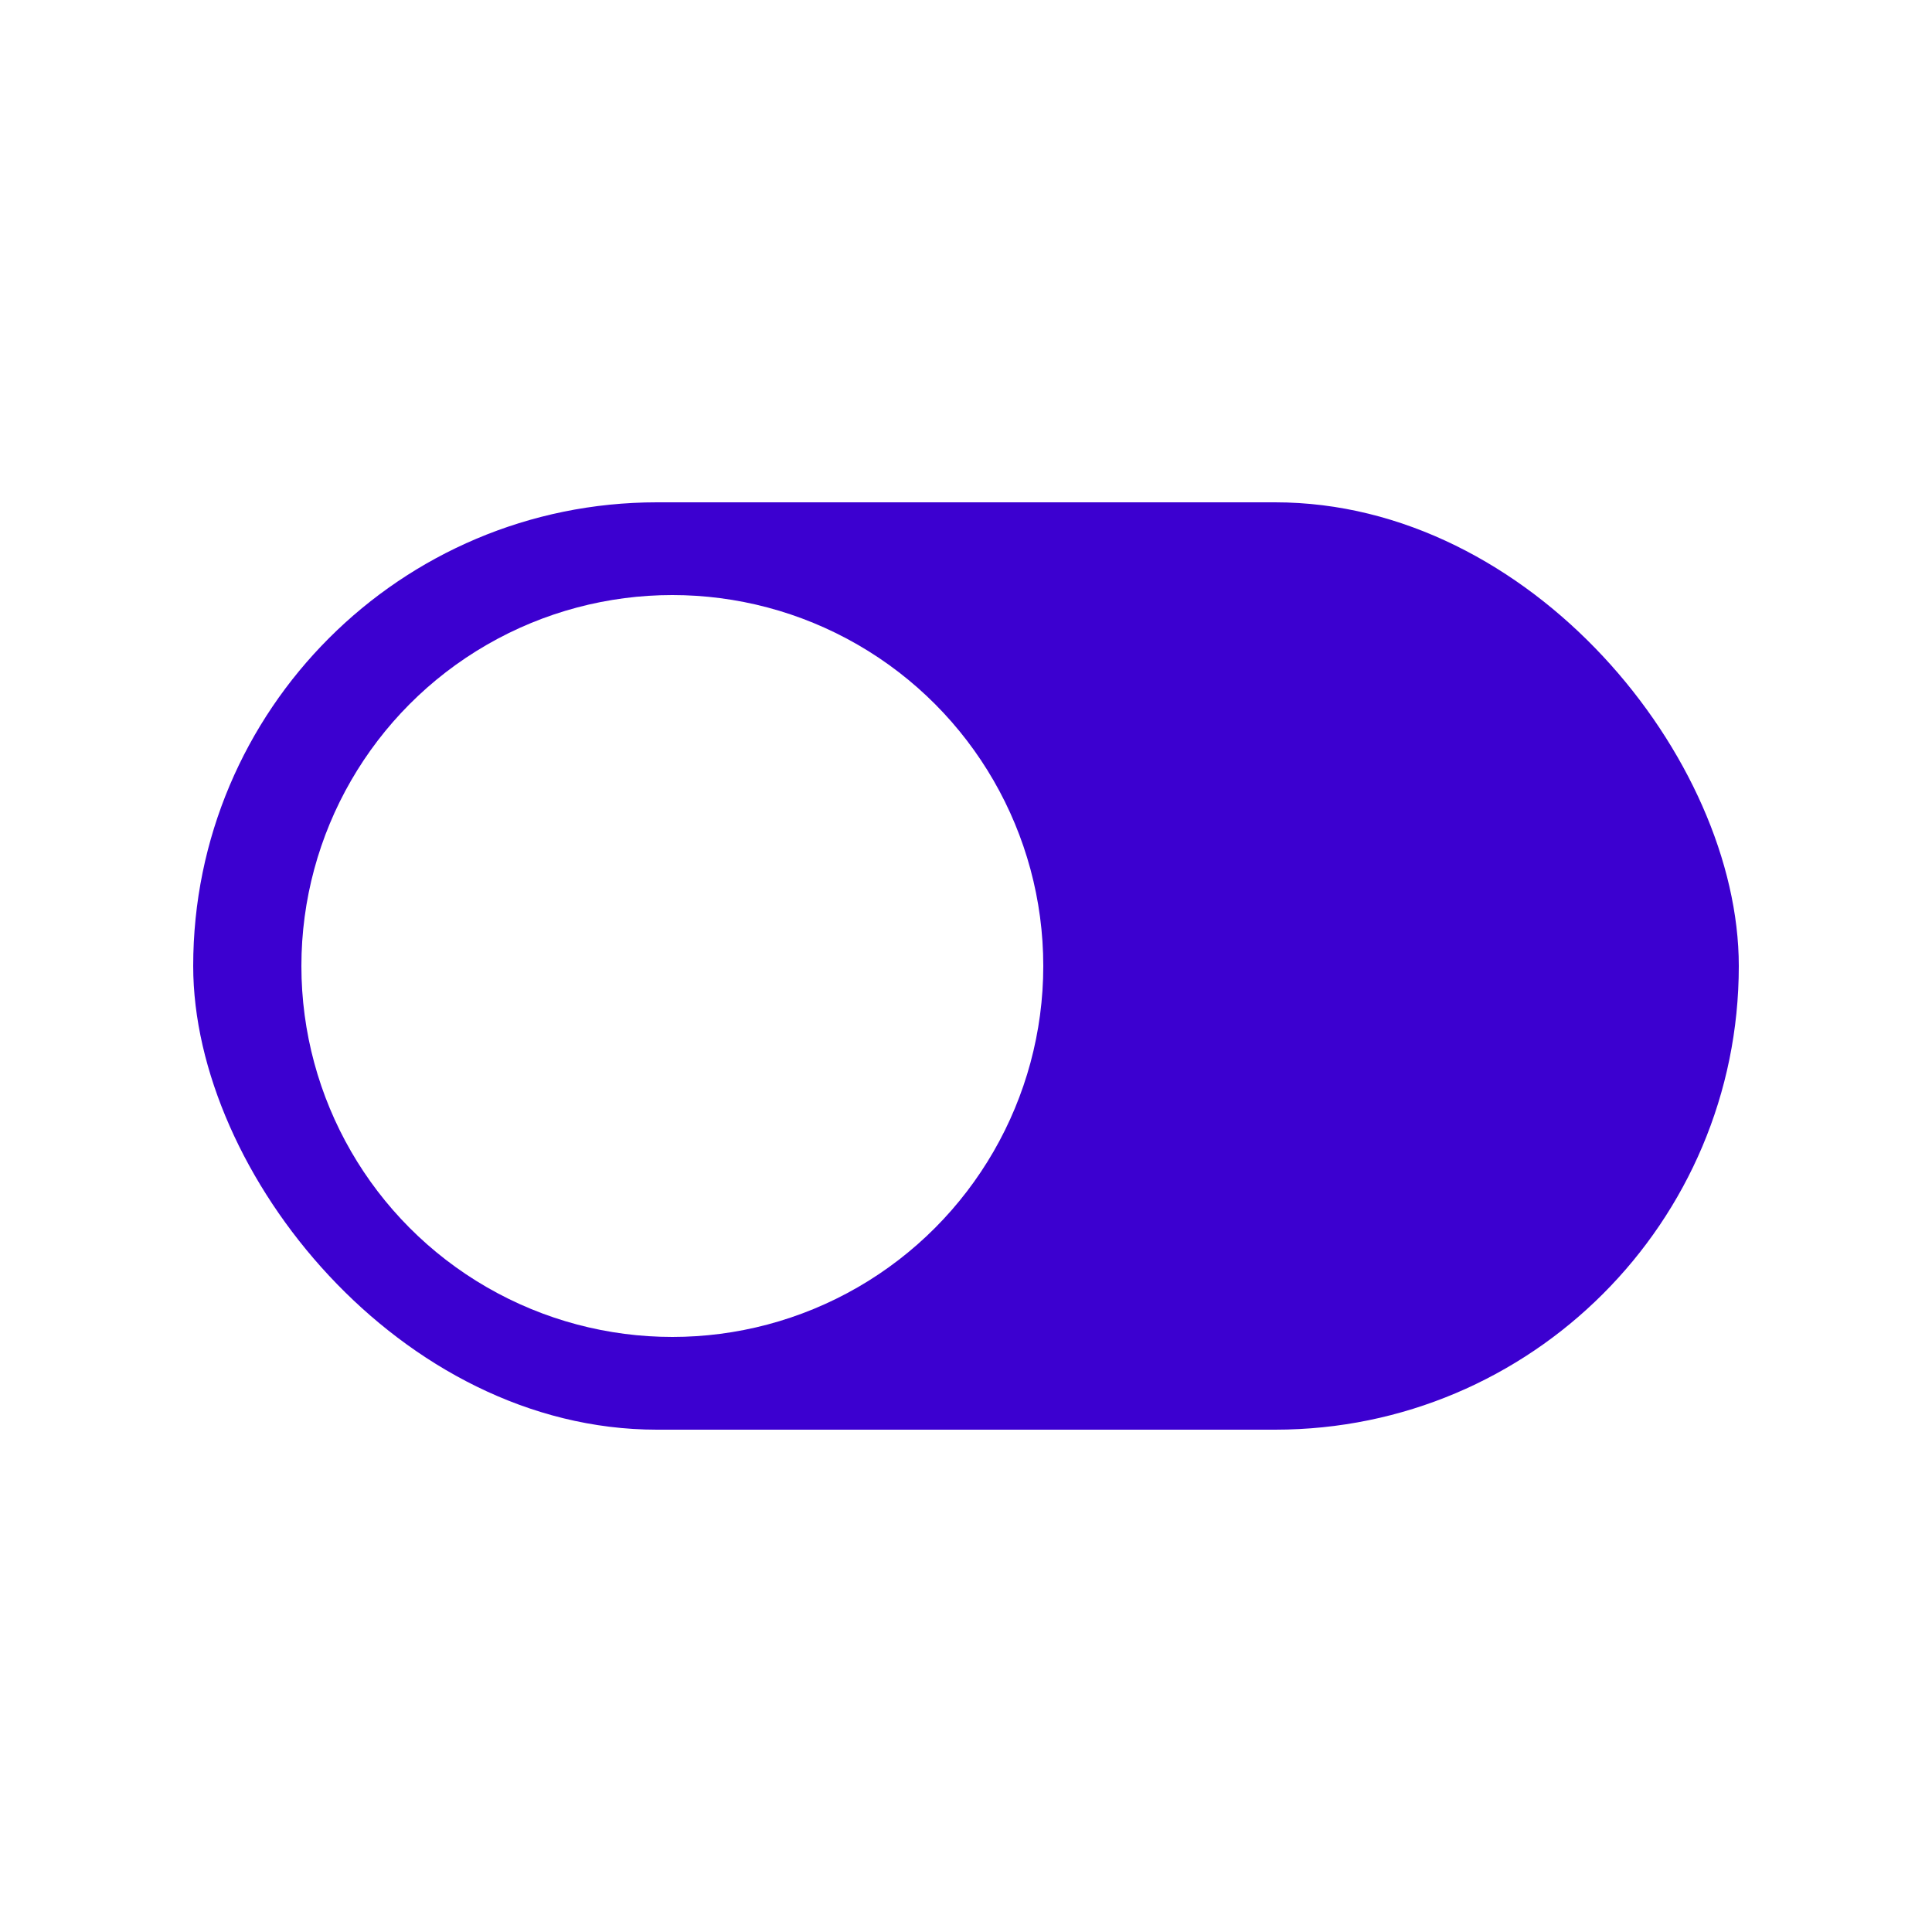 <svg width="100" height="100" viewBox="0 0 100 100" fill="none" xmlns="http://www.w3.org/2000/svg">
<rect width="100" height="100" fill="white"/>
<rect x="90" y="74" width="80" height="48" rx="24" transform="rotate(-180 90 74)" fill="#3C00D0"/>
<circle cx="19.2" cy="19.2" r="19.2" transform="matrix(-1 0 0 1 54 30.8)" fill="white"/>
</svg>
